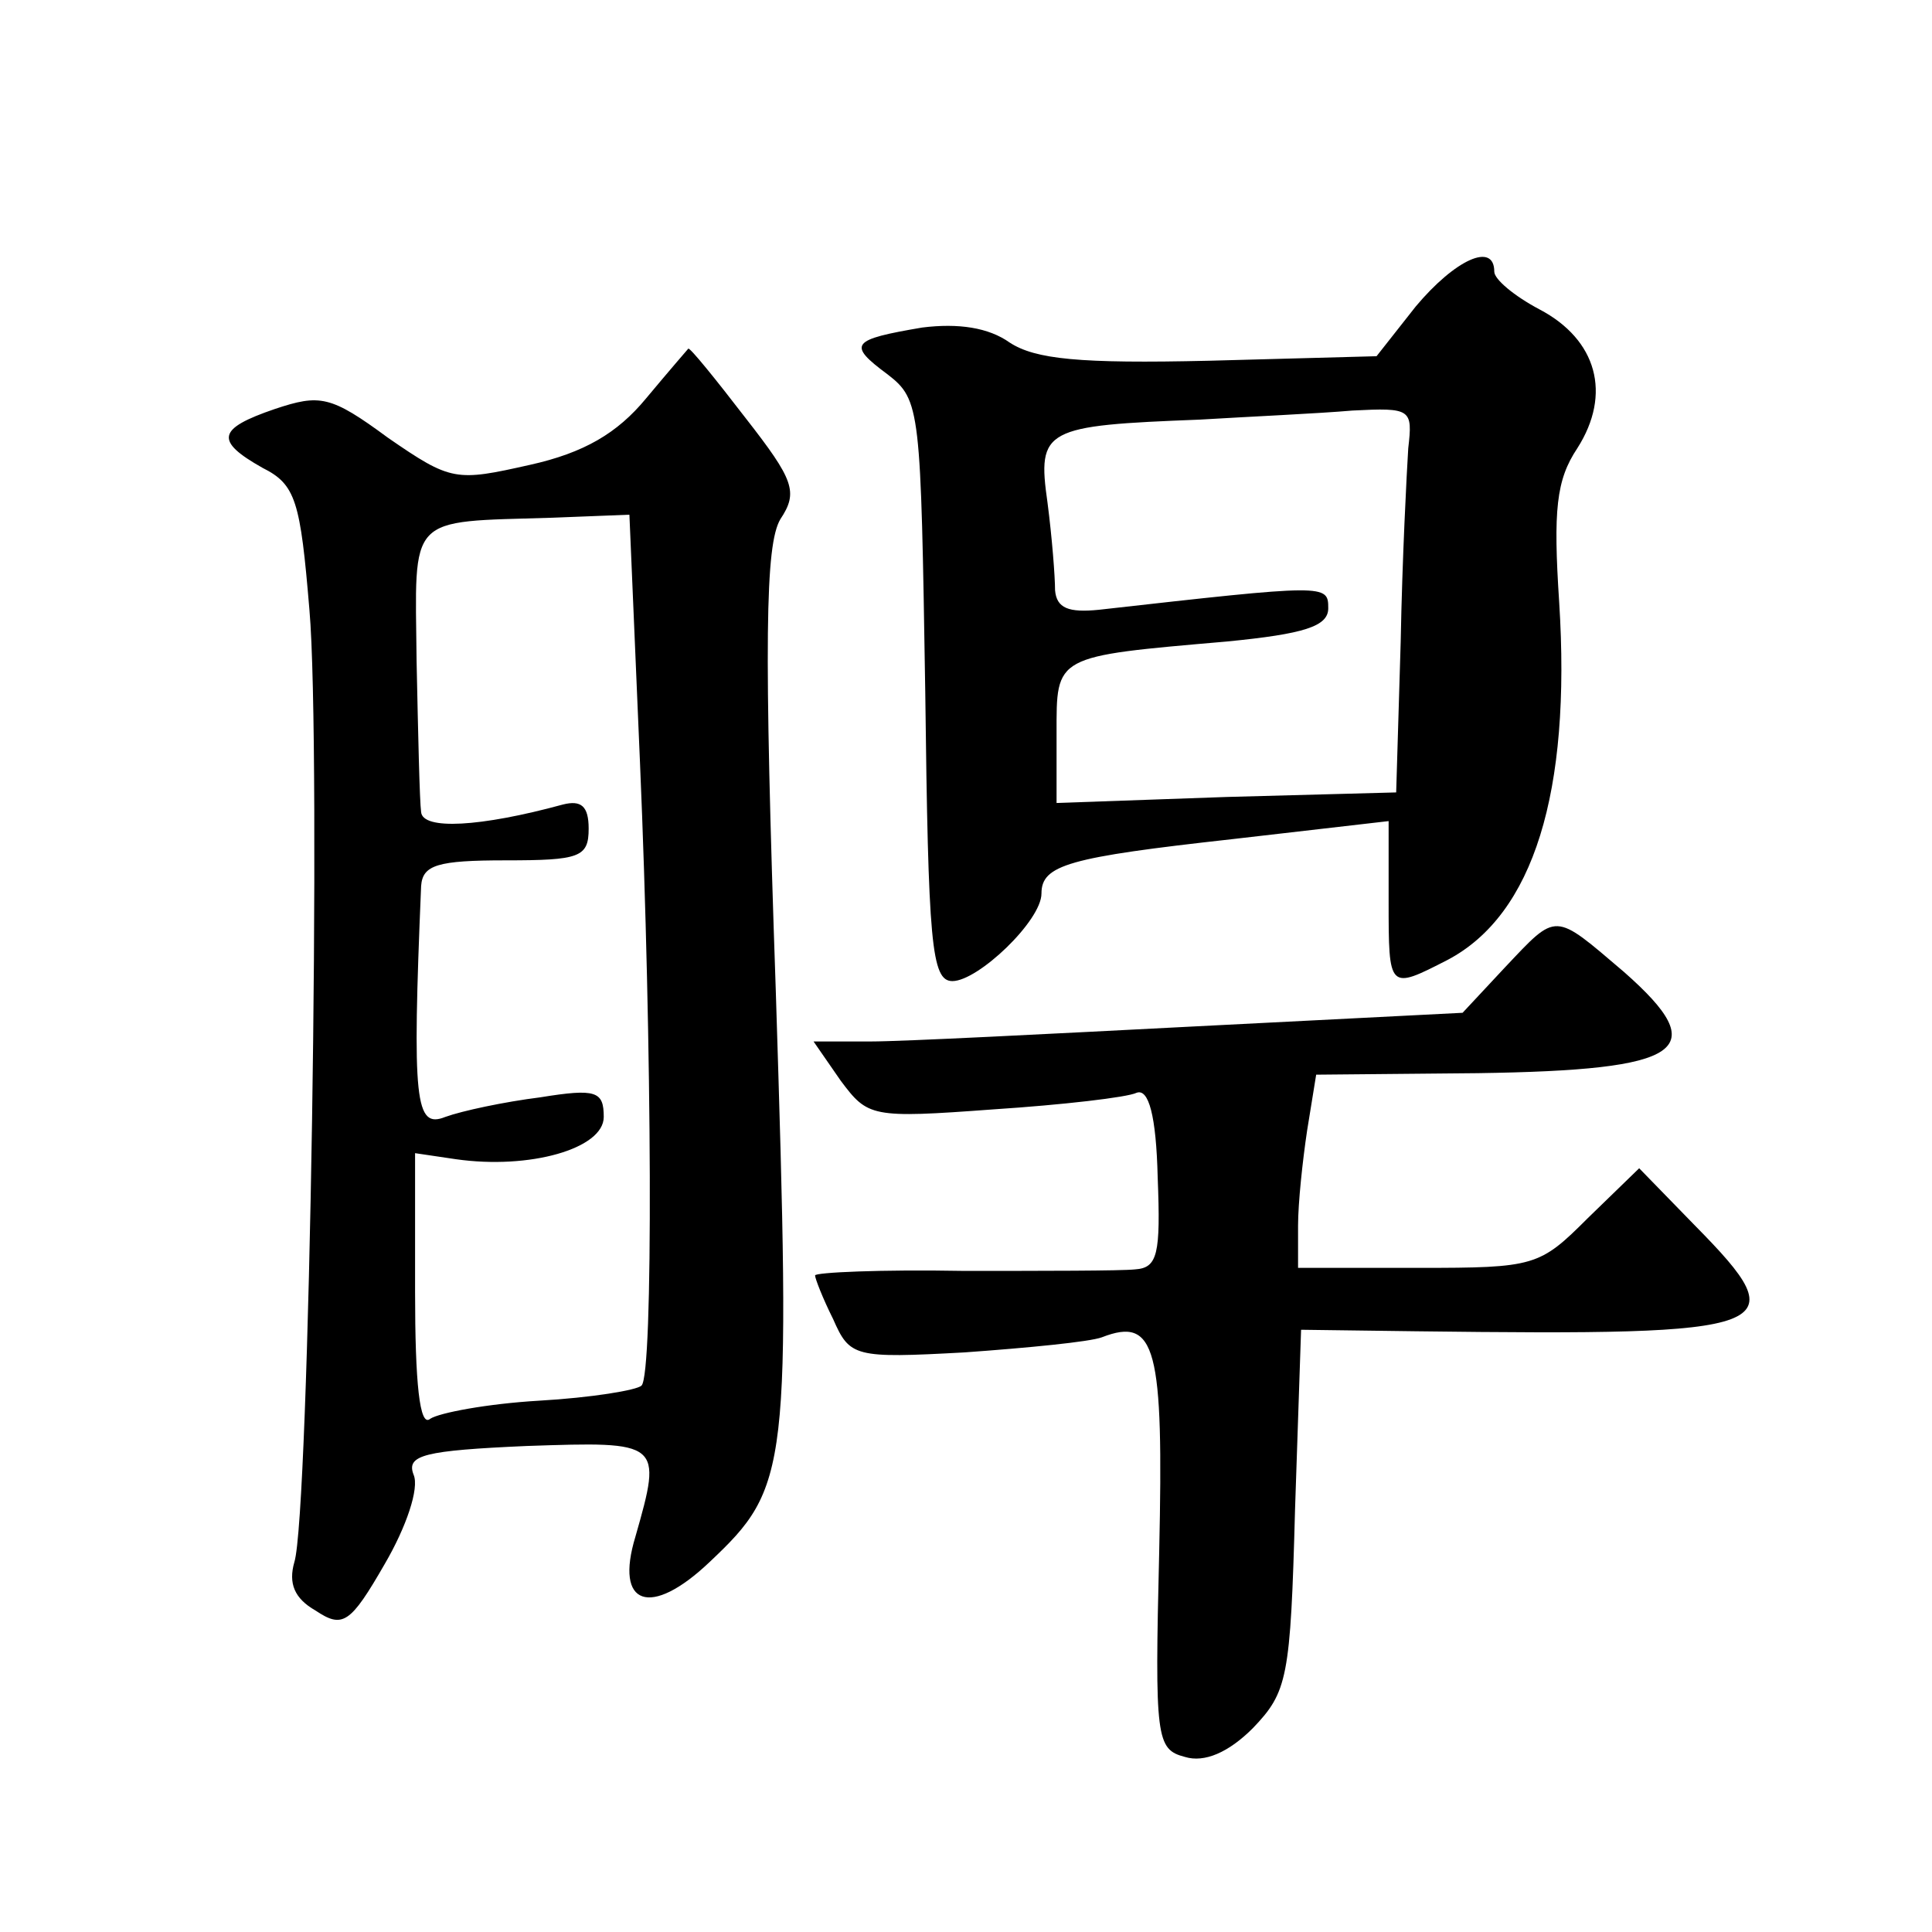 <?xml version="1.0" standalone="no"?>
<!DOCTYPE svg PUBLIC "-//W3C//DTD SVG 20010904//EN"
 "http://www.w3.org/TR/2001/REC-SVG-20010904/DTD/svg10.dtd">
<svg version="1.0" xmlns="http://www.w3.org/2000/svg"
 width="128pt" height="128pt" viewBox="0 0 128 128"
 preserveAspectRatio="xMidYMid meet">
<g transform="translate(0,128) scale(0.1,-0.1)"
fill="#0" stroke="none">
<path d="M938 1077 l-26 -33 -111 -3 c-86 -2 -115 1 -132 12 -14 10 -34 13 -58
10 -47 -8 -50 -11 -23 -31 22 -17 22 -23 25 -210 2 -167 4 -192 18 -192 17 0 59
40 59 58 0 19 18 24 126 36 l104 12 0 -53 c0 -59 0 -59 39 -39 57 30 82 111 74
237 -4 61 -2 81 12 102 23 36 13 72 -25 92 -17 9 -30 20 -30 25 0 20 -26 8 -52
-23z m-5 -94 c-1 -16 -4 -73 -5 -128 l-3 -100 -112 -3 -113 -4 0 46 c0 52 -2 51
113 61 51 5 67 10 67 22 0 16 -1 16 -152 -1 -20 -2 -28 1 -29 13 0 9 -2 35 -5 58
-7 49 -2 51 101 55 33 2 78 4 101 6 39 2 40 1 37 -25z M428 1016 c-19 -23 -41 -36
-77 -44 -49 -11 -52 -11 -94 18 -38 28 -45 29 -75 19 -38 -13 -40 -21 -8 -39 22
-11 25 -22 31 -94 8 -91 0 -600 -10 -631 -4 -14 0 -24 14 -32 18 -12 23 -9 46 31
14 24 23 50 19 59 -5 13 7 16 75 19 89 3 90 3 72 -60 -14 -46 10 -54 49 -17 53
50 54 60 44 378 -8 233 -7 296 3 313 12 18 9 26 -23 67 -20 26 -37 47 -38 46 0
0 -13 -15 -28 -33z m-4 -241 c8 -187 9 -406 1 -413 -3 -3 -33 -8 -68 -10 -34 -2
-66 -8 -72 -12 -7 -6 -10 24 -10 84 l0 92 27 -4 c49 -7 98 7 98 28 0 17 -5 19 -42
13 -24 -3 -52 -9 -63 -13 -20 -8 -22 10 -16 153 1 14 11 17 56 17 49 0 55 2 55
21 0 15 -5 19 -17 16 -55 -15 -93 -17 -94 -5 -1 7 -2 52 -3 100 -1 98 -7 92 90
95 l51 2 7 -164z M997 639 l-28 -30 -177 -9 c-97 -5 -194 -10 -215 -10 l-38 0 18
-26 c18 -24 20 -25 101 -19 46 3 89 8 95 11 8 3 13 -15 14 -56 2 -51 0 -60 -15
-61 -9 -1 -61 -1 -114 -1 -54 1 -98 -1 -98 -3 0 -2 5 -15 12 -29 11 -25 14 -26
87 -22 42 3 83 7 91 10 36 14 41 -7 38 -142 -3 -124 -2 -131 17 -136 13 -4 29 3
45 19 23 24 25 33 28 145 l4 119 76 -1 c242 -3 253 1 185 70 l-37 38 -34 -33 c-32
-32 -35 -33 -112 -33 l-80 0 0 28 c0 15 3 43 6 63 l6 37 107 1 c137 2 156 15 97
67 -47 40 -44 40 -79 3z"/>
</g>
</svg>
